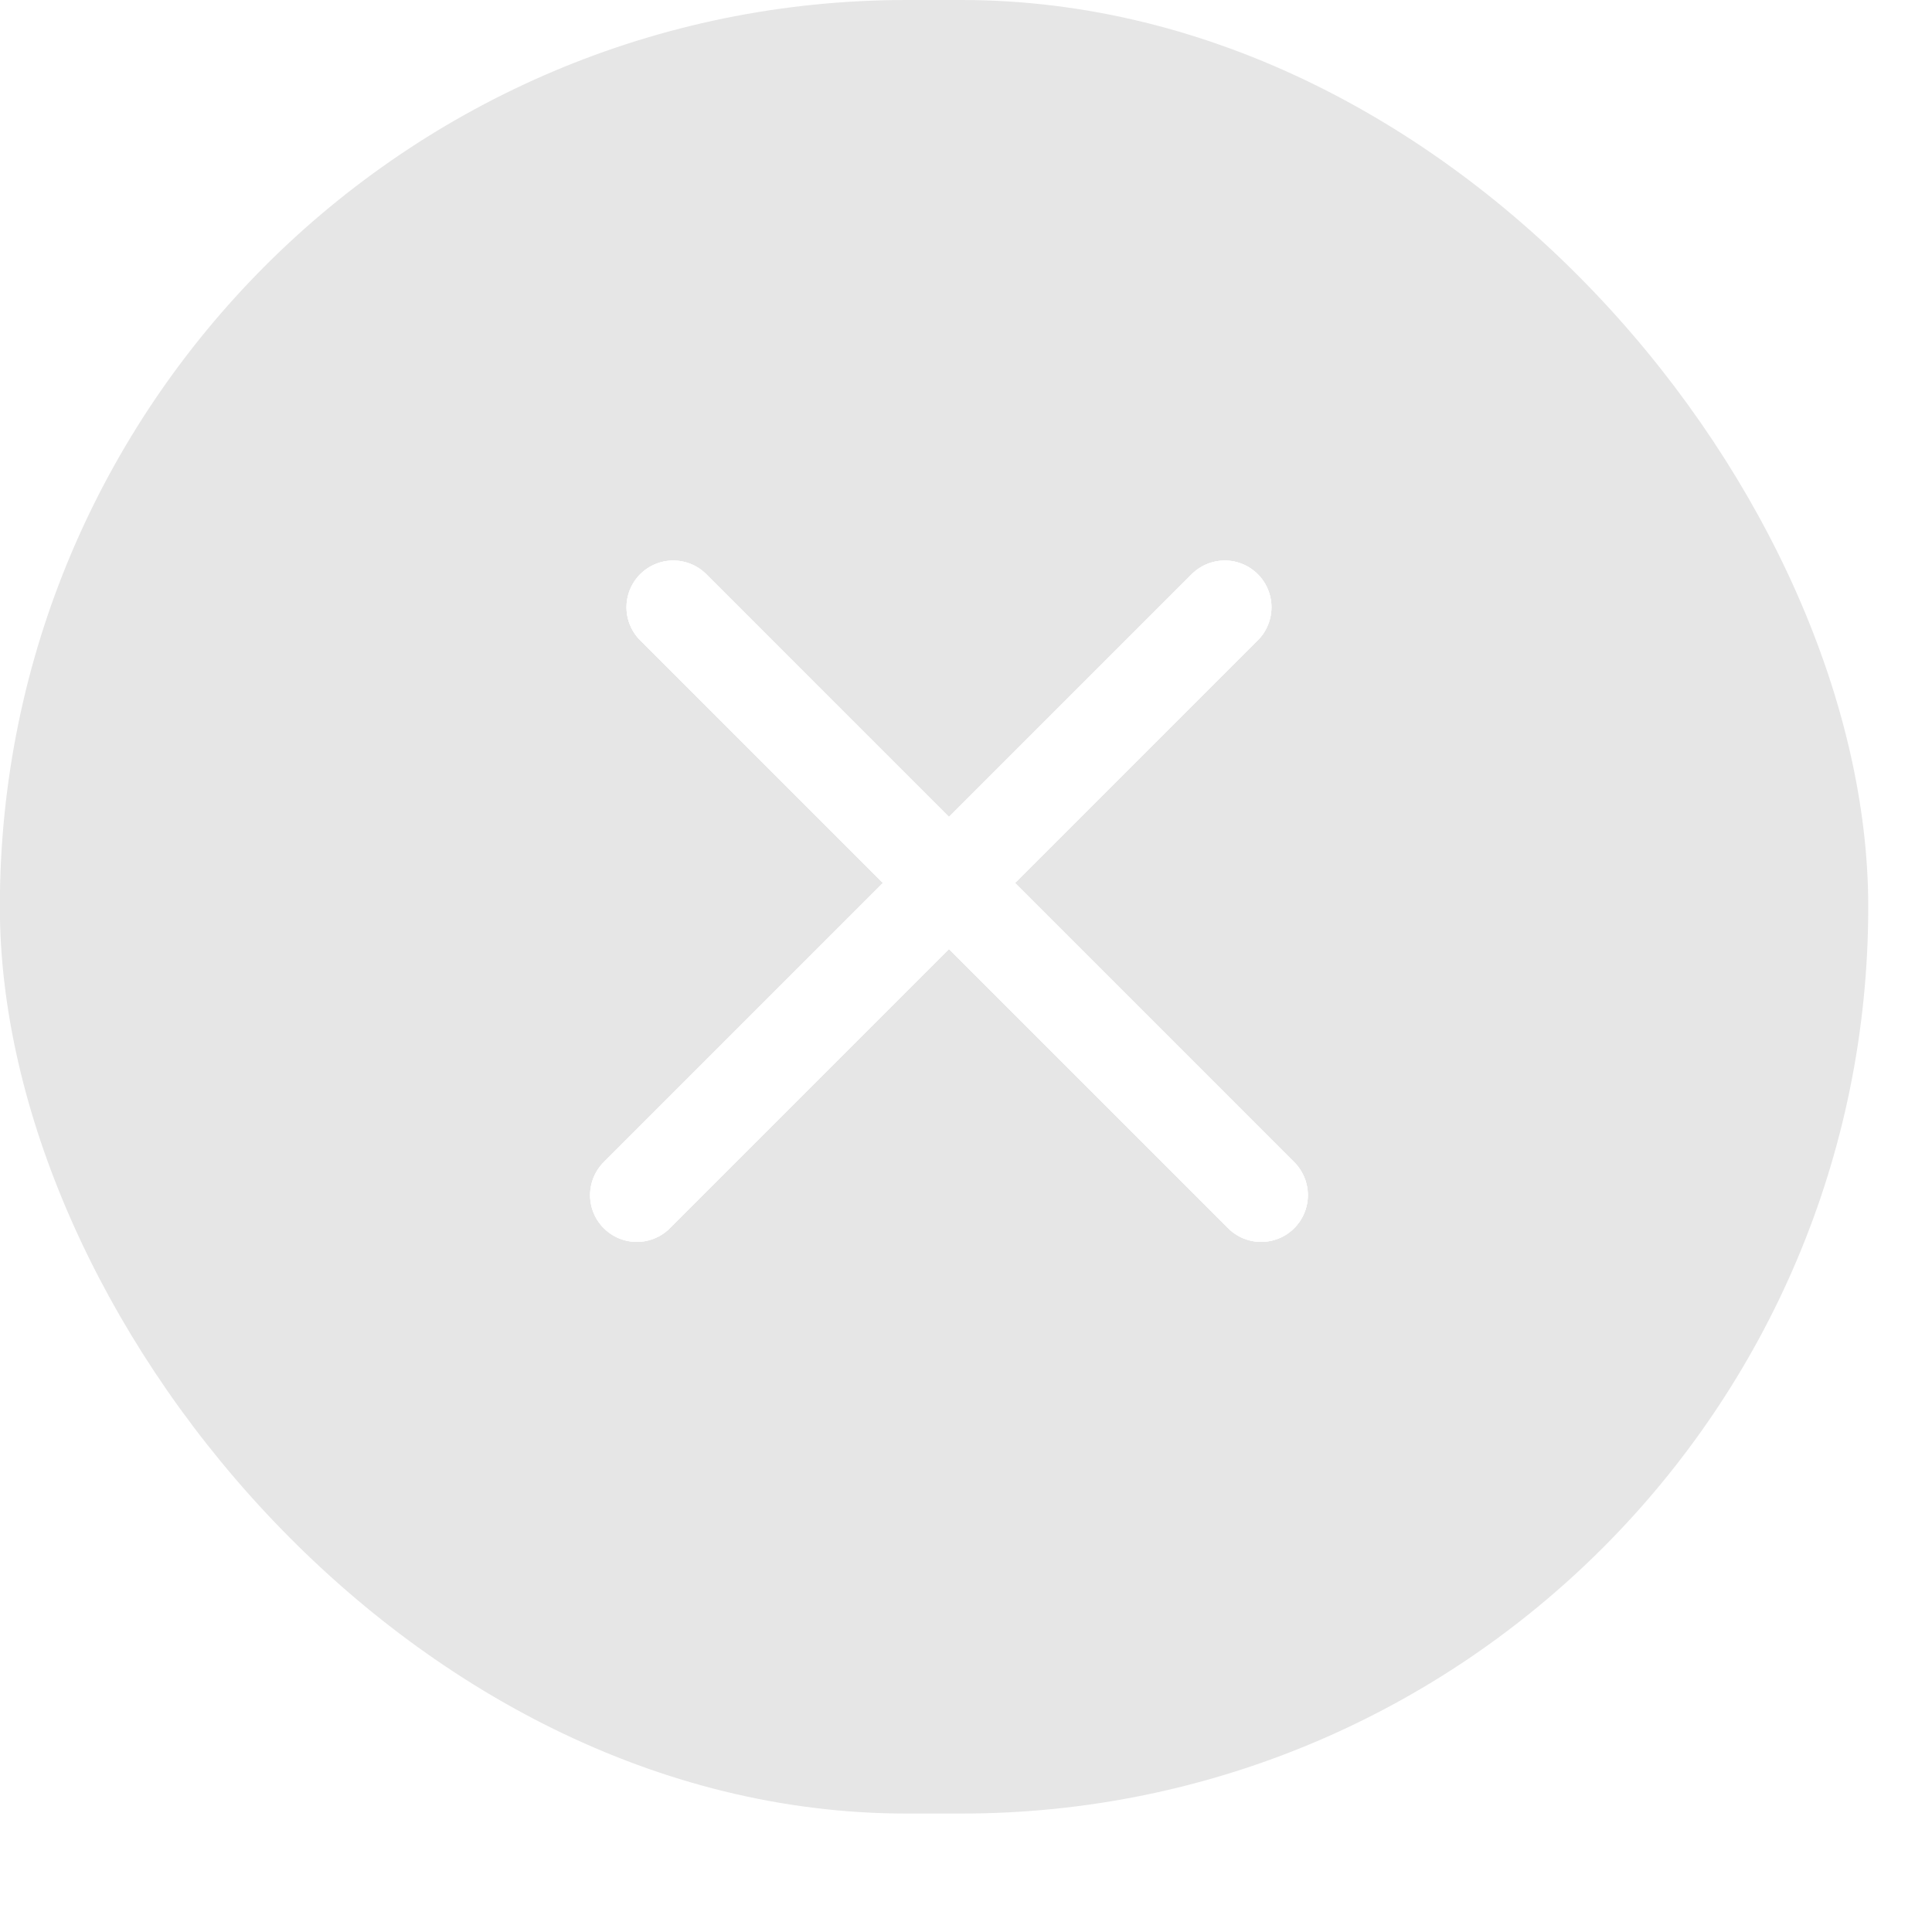 <?xml version="1.0" encoding="utf-8"?>
<svg xmlns="http://www.w3.org/2000/svg" fill="none" height="100%" overflow="visible" preserveAspectRatio="none" style="display: block;" viewBox="0 0 13 13" width="100%">
<g id="Group 2850">
<g filter="url(#filter0_b_0_1377)" id="Rectangle 182">
<rect fill="black" fill-opacity="0.1" height="12.203" rx="6.101" width="12.572" x="-0.001" y="-0"/>
</g>
<g id="Group 21">
<g id="Line 9">
<line stroke="white" stroke-linecap="round" stroke-width="0.629" x1="4.285" x2="8.241" y1="8.042" y2="4.086"/>
<line stroke="white" stroke-linecap="round" stroke-width="0.629" x1="4.285" x2="8.241" y1="8.042" y2="4.086"/>
<line stroke="white" stroke-linecap="round" stroke-width="0.629" x1="4.285" x2="8.241" y1="8.042" y2="4.086"/>
</g>
<g id="Line 8">
<line stroke="white" stroke-linecap="round" stroke-width="0.629" x1="4.53" x2="8.486" y1="4.086" y2="8.042"/>
<line stroke="white" stroke-linecap="round" stroke-width="0.629" x1="4.53" x2="8.486" y1="4.086" y2="8.042"/>
<line stroke="white" stroke-linecap="round" stroke-width="0.629" x1="4.53" x2="8.486" y1="4.086" y2="8.042"/>
</g>
</g>
</g>
<defs>
<filter color-interpolation-filters="sRGB" filterUnits="userSpaceOnUse" height="18.489" id="filter0_b_0_1377" width="18.858" x="-3.144" y="-3.143">
<feFlood flood-opacity="0" result="BackgroundImageFix"/>
<feGaussianBlur in="BackgroundImageFix" stdDeviation="1.572"/>
<feComposite in2="SourceAlpha" operator="in" result="effect1_backgroundBlur_0_1377"/>
<feBlend in="SourceGraphic" in2="effect1_backgroundBlur_0_1377" mode="normal" result="shape"/>
</filter>
</defs>
</svg>